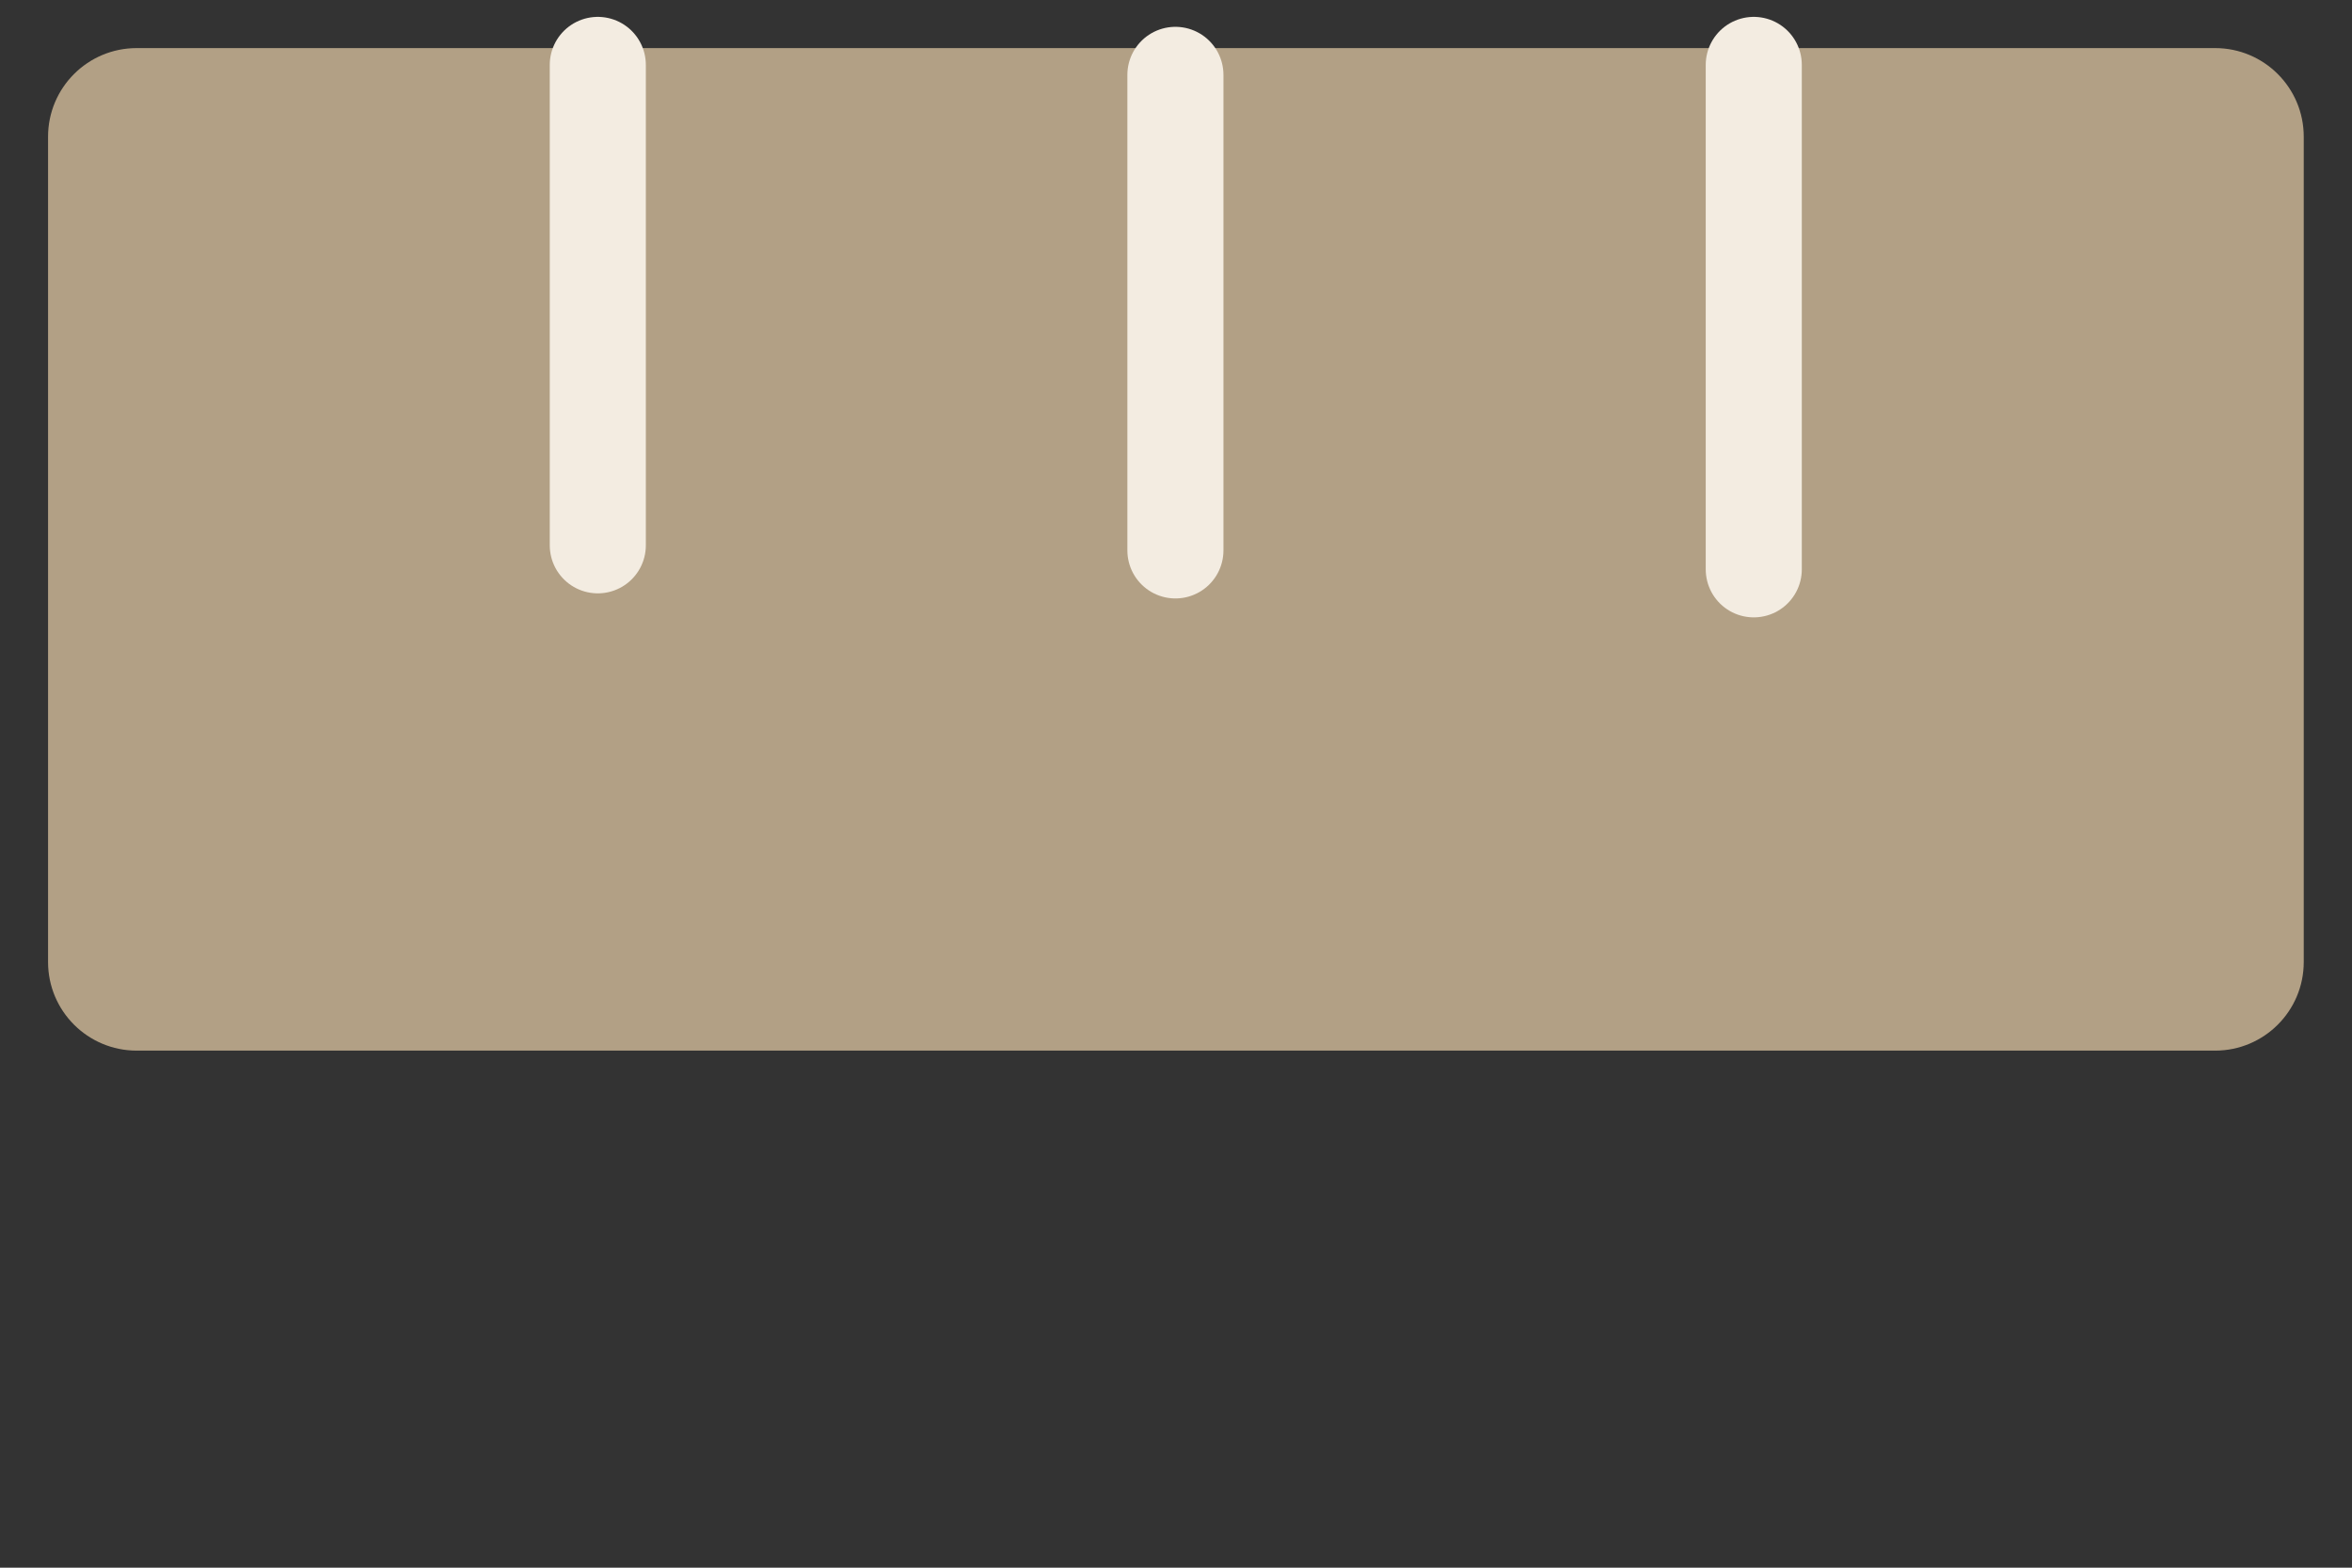 <svg width="60" height="40" viewBox="0 0 60 40" fill="none" xmlns="http://www.w3.org/2000/svg">
<rect x="0" y="0" width="60" height="40" fill="#333333" stroke="none"/>
<path d="M56.508 1.227H3.487C2.238 1.227 1.226 2.239 1.226 3.488V24.546C1.226 25.795 2.238 26.807 3.487 26.807H56.508C57.757 26.807 58.769 25.795 58.769 24.546V3.488C58.769 2.239 57.757 1.227 56.508 1.227Z" fill="#B2A085"/>
<path d="M44.739 1.656V14.527" stroke="#F3ECE1" stroke-width="2.451" stroke-linecap="round" stroke-linejoin="round"/>
<path d="M29.985 1.91V14.044" stroke="#F3ECE1" stroke-width="2.451" stroke-linecap="round" stroke-linejoin="round"/>
<path d="M15.25 1.656V13.914" stroke="#F3ECE1" stroke-width="2.451" stroke-linecap="round" stroke-linejoin="round"/>
</svg>
